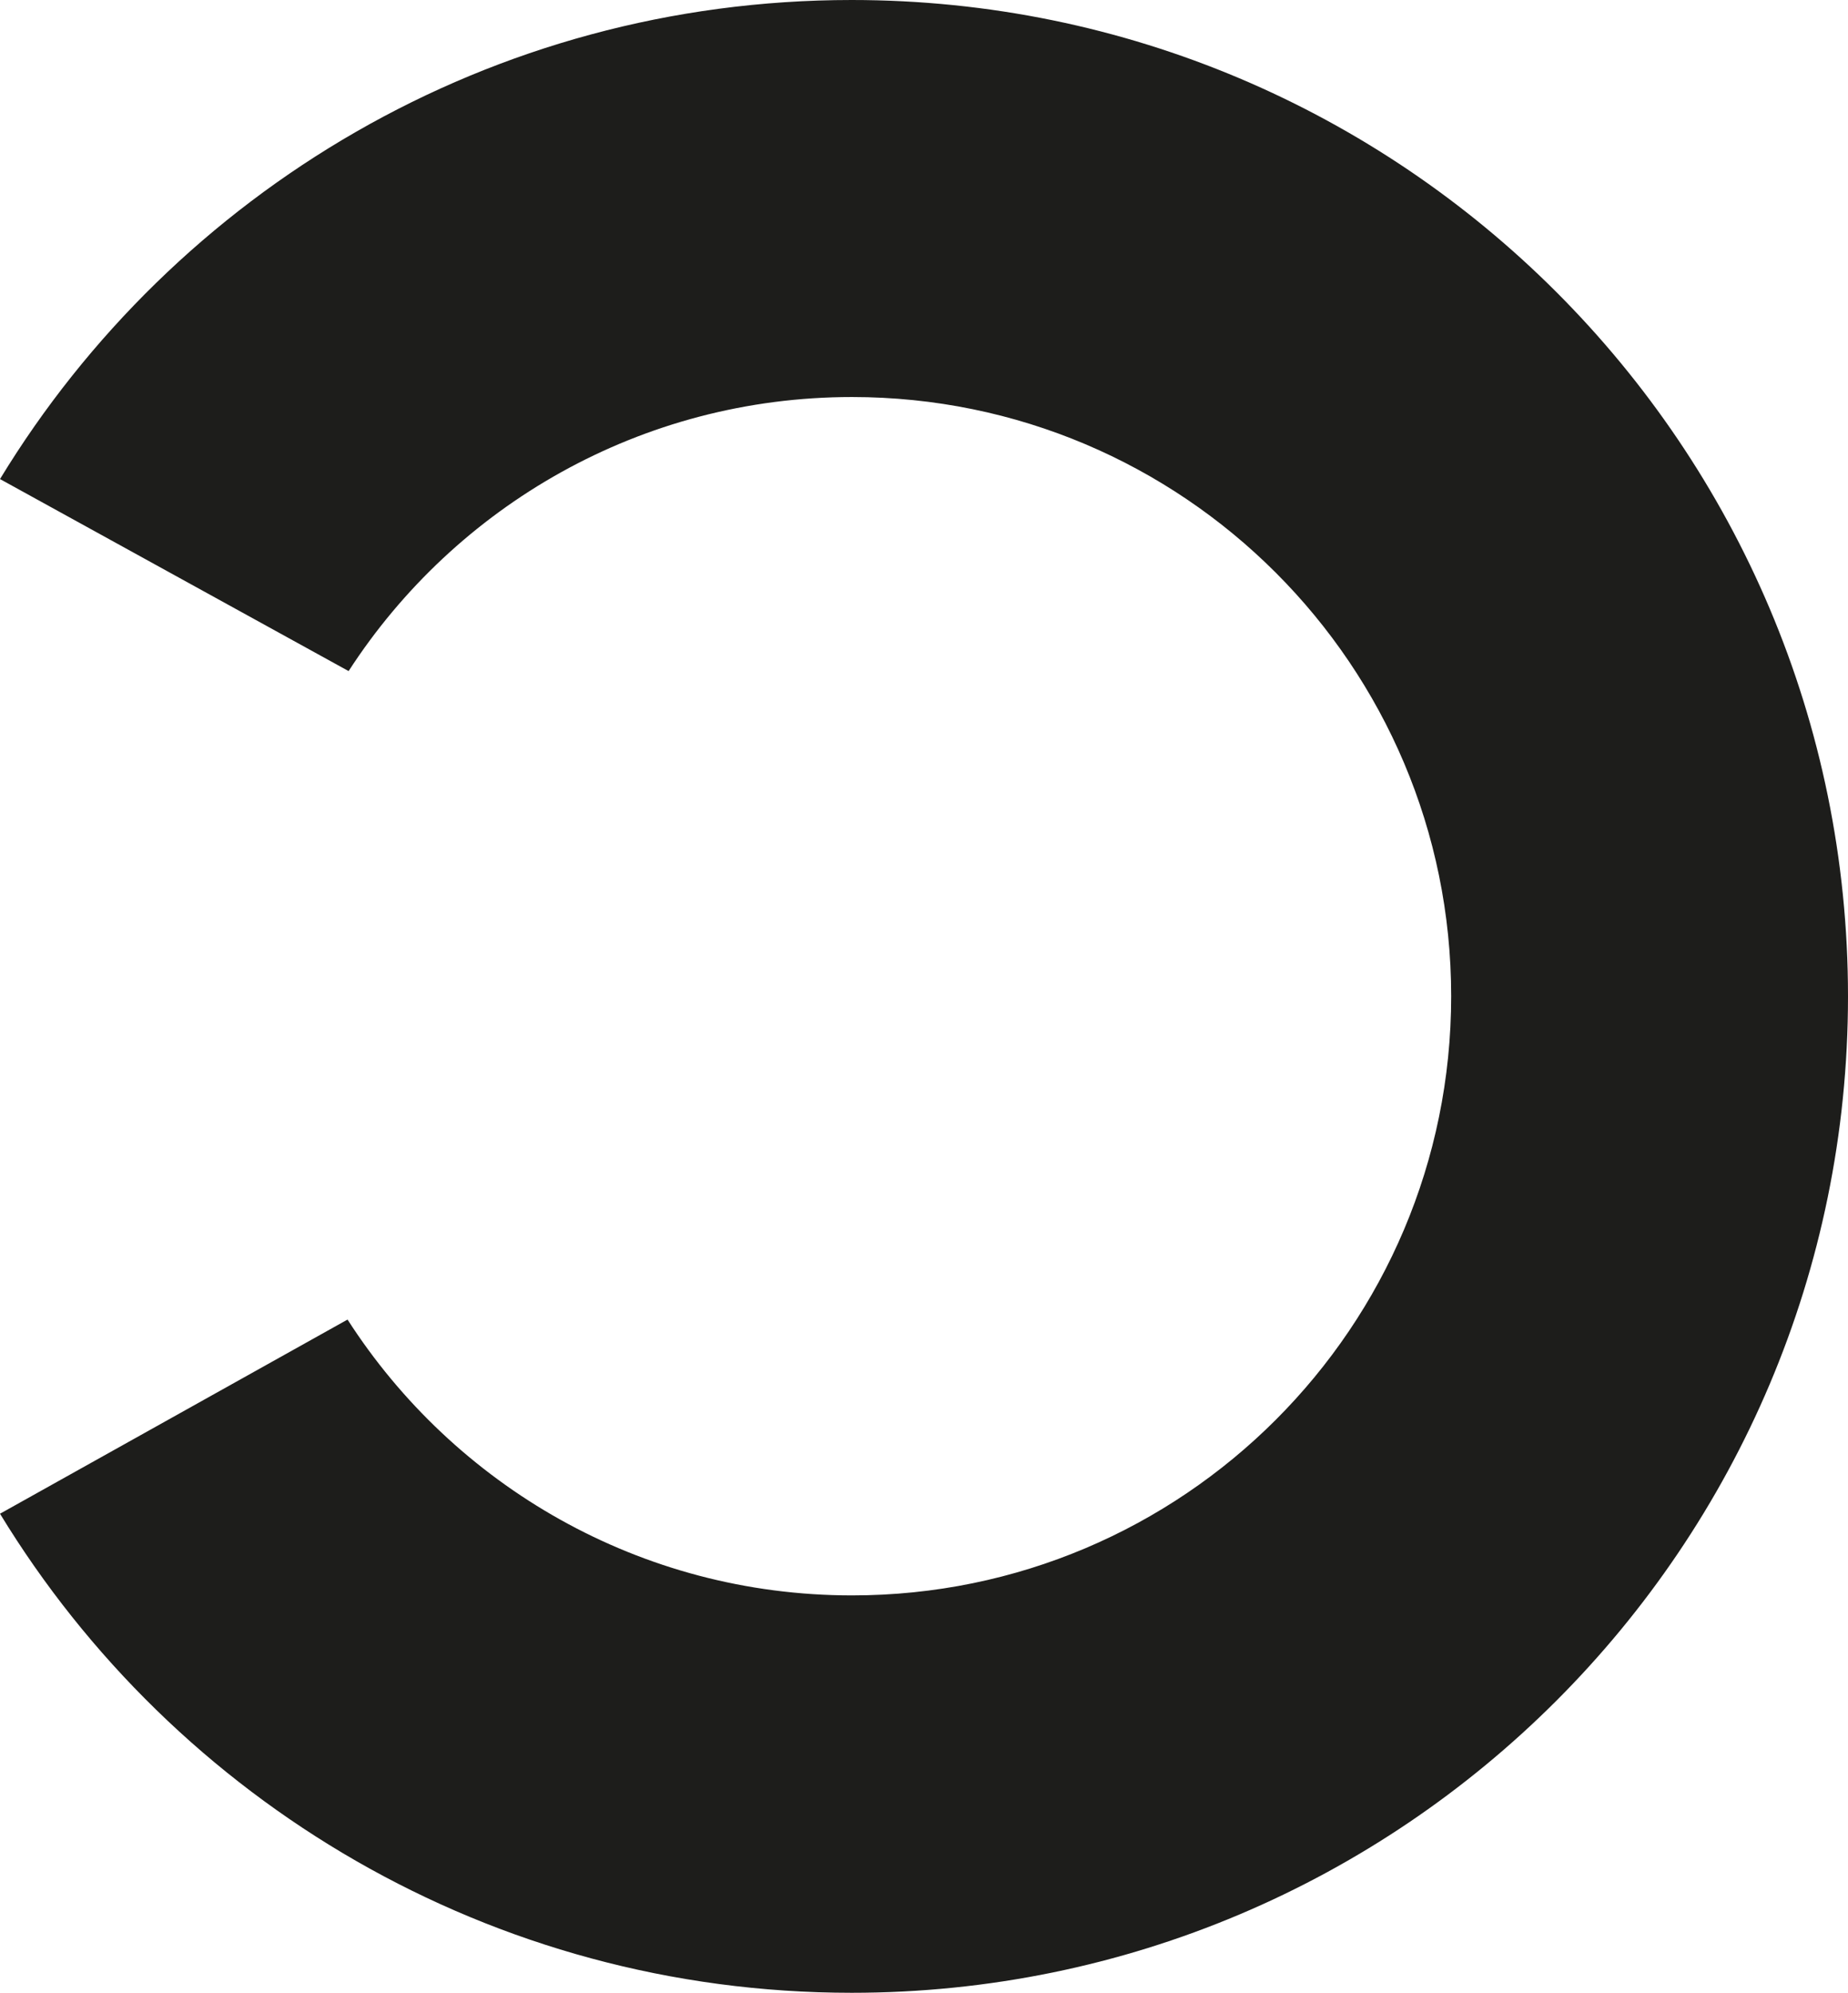 <?xml version="1.0" encoding="UTF-8"?>
<svg data-bbox="0 0 103.85 111.98" viewBox="0 0 103.85 111.98" xmlns="http://www.w3.org/2000/svg" data-type="color">
    <g>
        <path d="M19.53 74.15c5.99 9.32 16.45 15.5 28.35 15.5 18.6 0 33.67-15.08 33.67-33.67S66.47 22.31 47.88 22.31c-11.86 0-22.29 6.13-28.29 15.4L0 26.92C9.82 10.78 27.58 0 47.86 0c30.92 0 55.99 25.07 55.99 55.99s-25.07 55.99-55.99 55.99C27.59 111.98 9.83 101.2 0 85.06z" fill="#1d1d1b" data-color="1"/>
    </g>
</svg>
